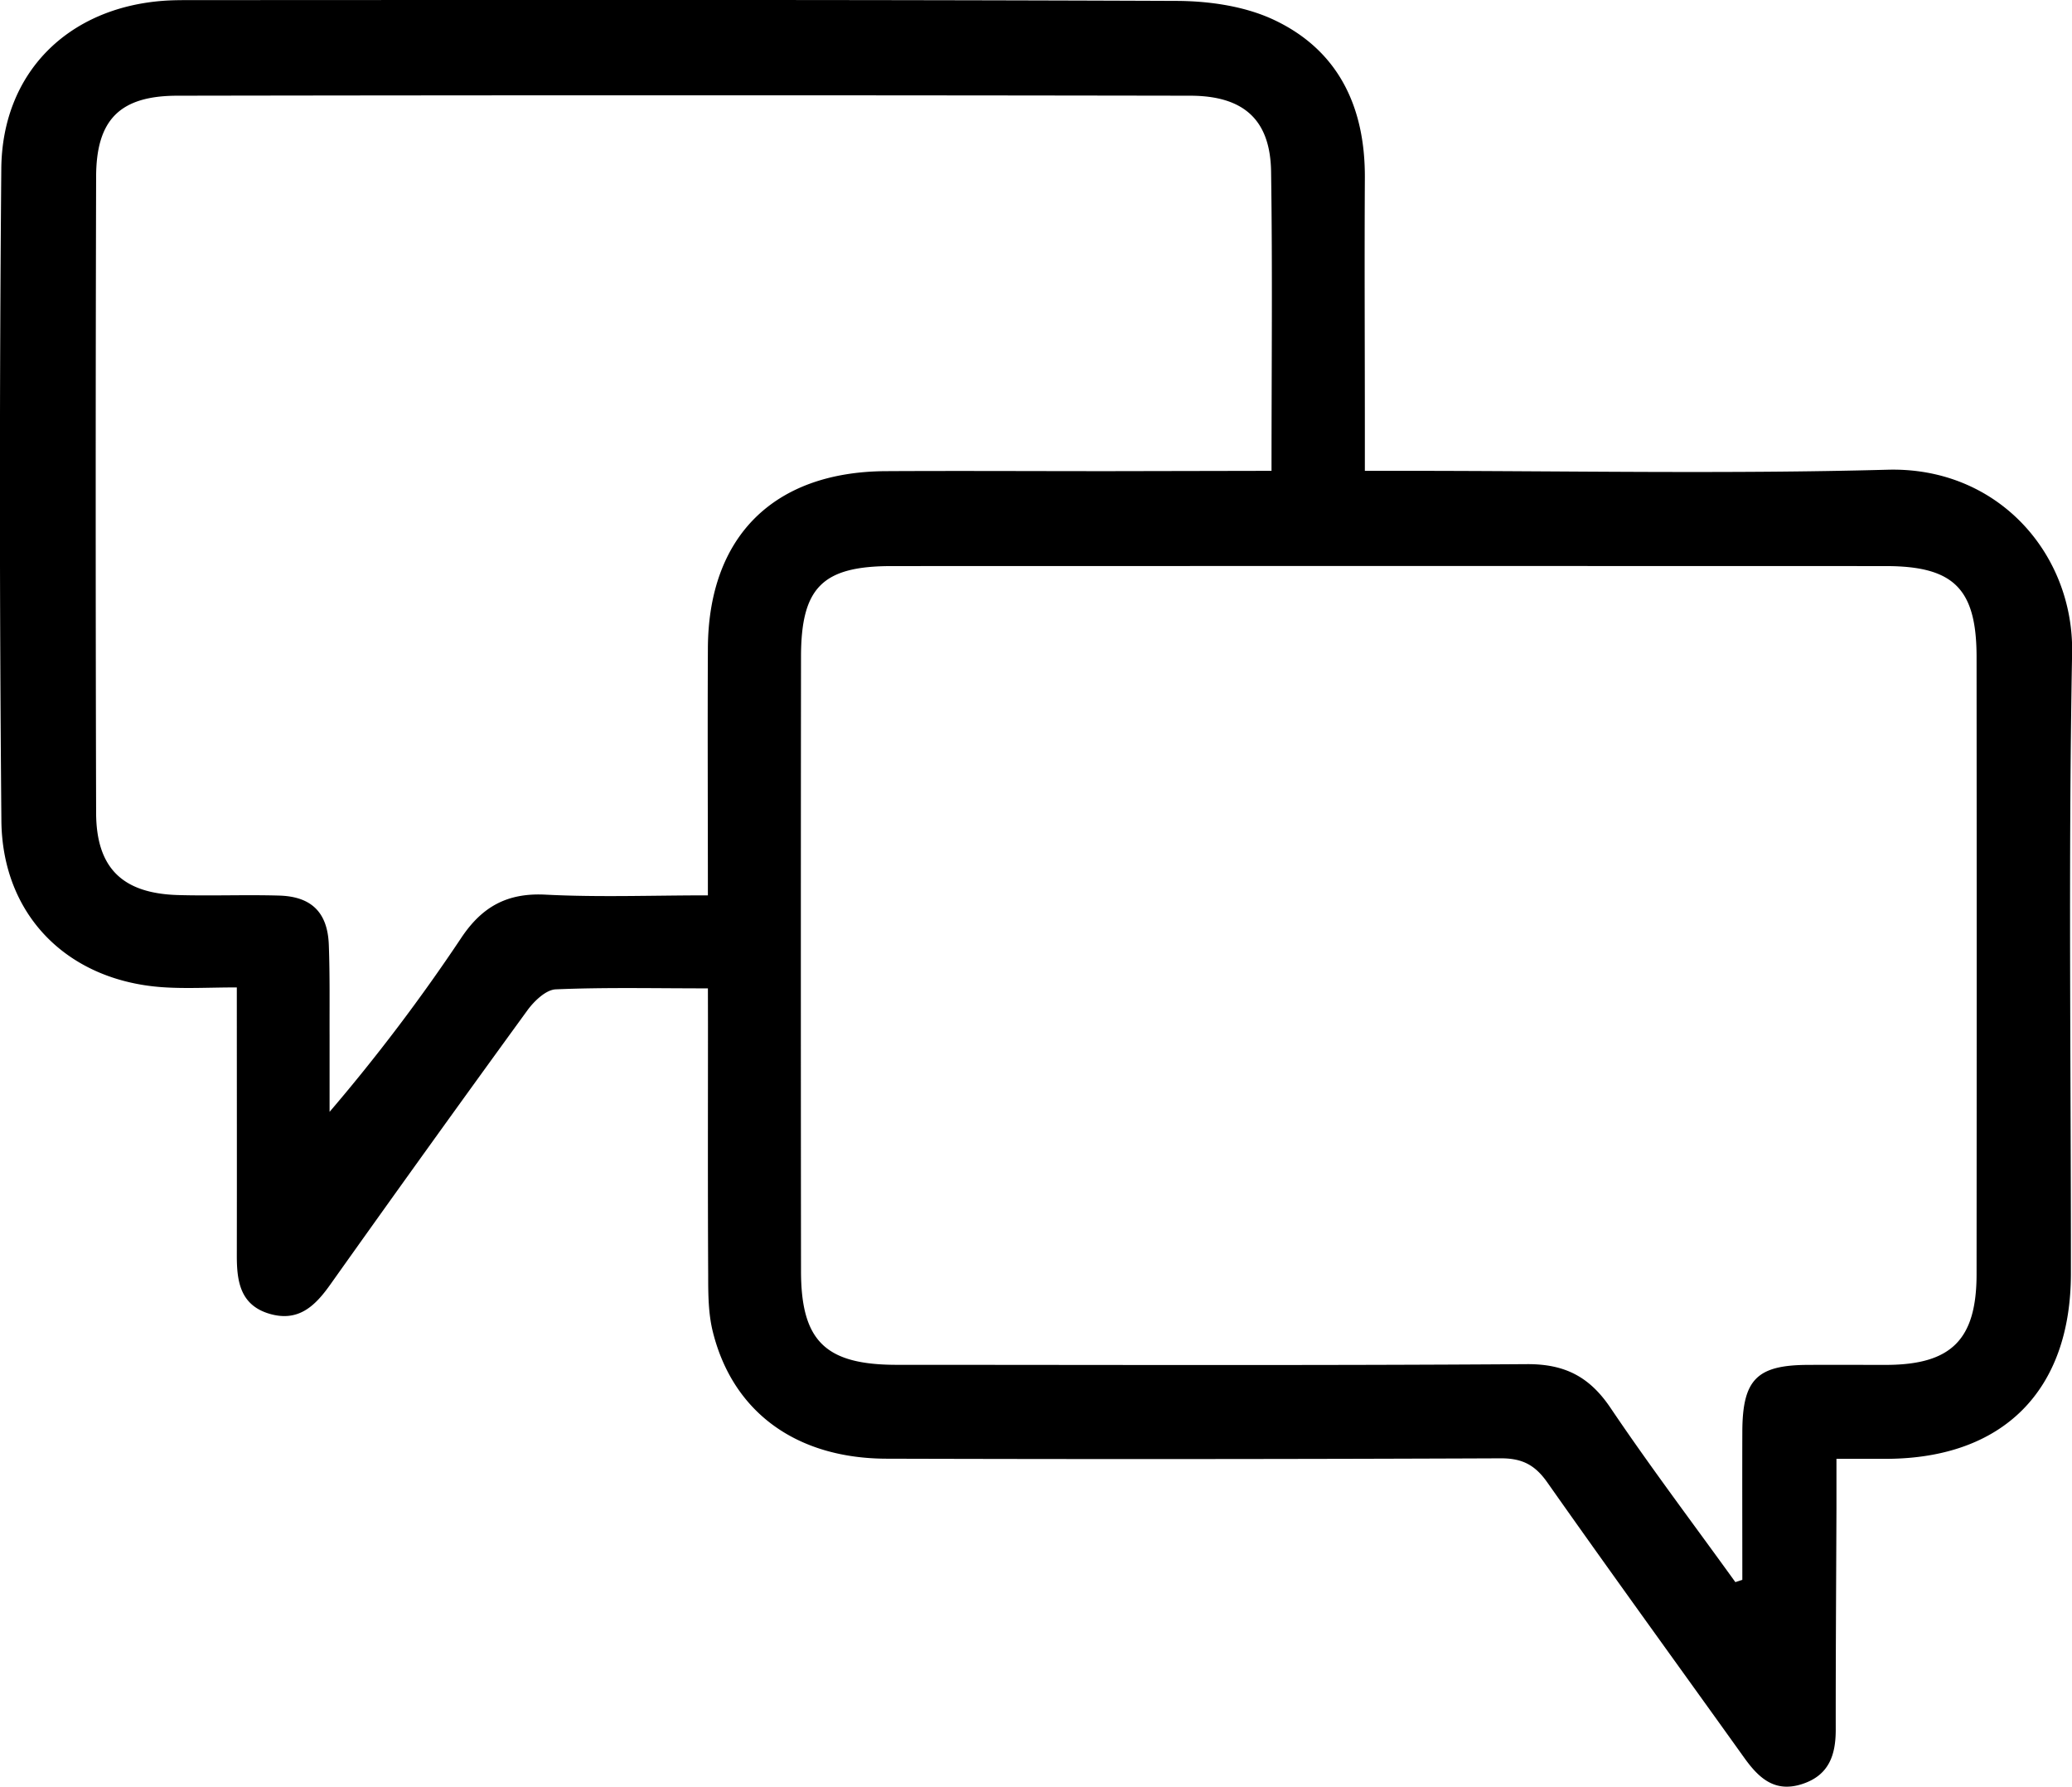 <svg xmlns="http://www.w3.org/2000/svg" viewBox="0 0 892.42 769.49"><g id="Layer_2" data-name="Layer 2"><g id="Layer_1-2" data-name="Layer 1"><path d="M304.9,425.67c-23,0-44.29-.49-65.54.42-4.21.18-9.24,5-12.13,8.93Q184.33,494,142.14,553.4c-6.55,9.21-13.71,16-26,12.44C103.55,562.15,102,552,102,540.93c.06-37.65,0-75.31,0-115.67-11.85,0-22.11.62-32.27-.11C29.15,422.23,1,394.3.6,353.52Q-.64,213.14.56,72.73C.88,31.39,29.22,3.32,70.54.33,74.16.07,77.8.05,81.43.05,223.22,0,365-.18,506.8.39c14.12.06,29.5,2.29,42.05,8.24,27.74,13.13,39.14,37.58,39,67.89-.2,36.35,0,72.7,0,109.05v17.21h16.6c69.53,0,139.1,1.4,208.58-.48,47.47-1.28,80.23,36.25,79.44,79-1.66,89-.47,178.09-.52,267.15,0,50.39-29.13,79.63-79.32,79.84-6.71,0-13.41,0-21.66,0,0,7.92,0,14.6,0,21.28-.12,31.81-.34,63.61-.31,95.42,0,11-3,19.65-14.5,23.37-11.86,3.84-18.75-2.72-24.94-11.37-28.29-39.52-56.84-78.84-84.81-118.58-5.26-7.46-10.75-10.37-20-10.34q-132.24.54-264.49.16c-38.89-.07-66.28-20-74.9-54.66-1.95-7.8-2-16.19-2-24.32-.2-35.89-.09-71.79-.09-107.68ZM747.43,681.39l3-1c0-21.29-.07-42.58,0-63.87.09-22.35,6.23-28.58,28.11-28.69,11.36-.06,22.73,0,34.09,0,27.85-.14,38.66-10.91,38.69-39q.1-132.9,0-265.79c0-29.46-9.76-39.23-39.13-39.24q-214.05-.06-428.09,0c-29.87,0-39.08,9.18-39.1,39.11q-.14,132.21,0,264.43c0,30.24,10.51,40.45,41.23,40.46,90.43,0,180.87.33,271.3-.29,16.41-.12,27.09,5.4,36.16,18.88C710.88,631.88,729.45,656.44,747.43,681.39ZM547.65,202.78c0-44.44.45-86.68-.19-128.9-.33-22.12-11.6-32.62-34.77-32.66q-218.12-.36-436.23,0c-24.81,0-35,10.31-35.06,34.87q-.36,137,0,274c.07,23.77,11.36,34.7,35.27,35.39,14.53.42,29.09-.2,43.62.23,13.9.41,20.81,7.31,21.33,21.17.49,13.16.28,26.35.33,39.52,0,10.82,0,21.64,0,32.45a786.88,786.88,0,0,0,56.76-75c9-13.46,19.85-19.39,36.29-18.54,22.93,1.18,46,.3,69.89.3,0-36.75-.17-71.66,0-106.58.29-48,28.37-75.84,76.57-76.11,31.8-.18,63.61,0,95.42,0Z"/></g></g></svg>